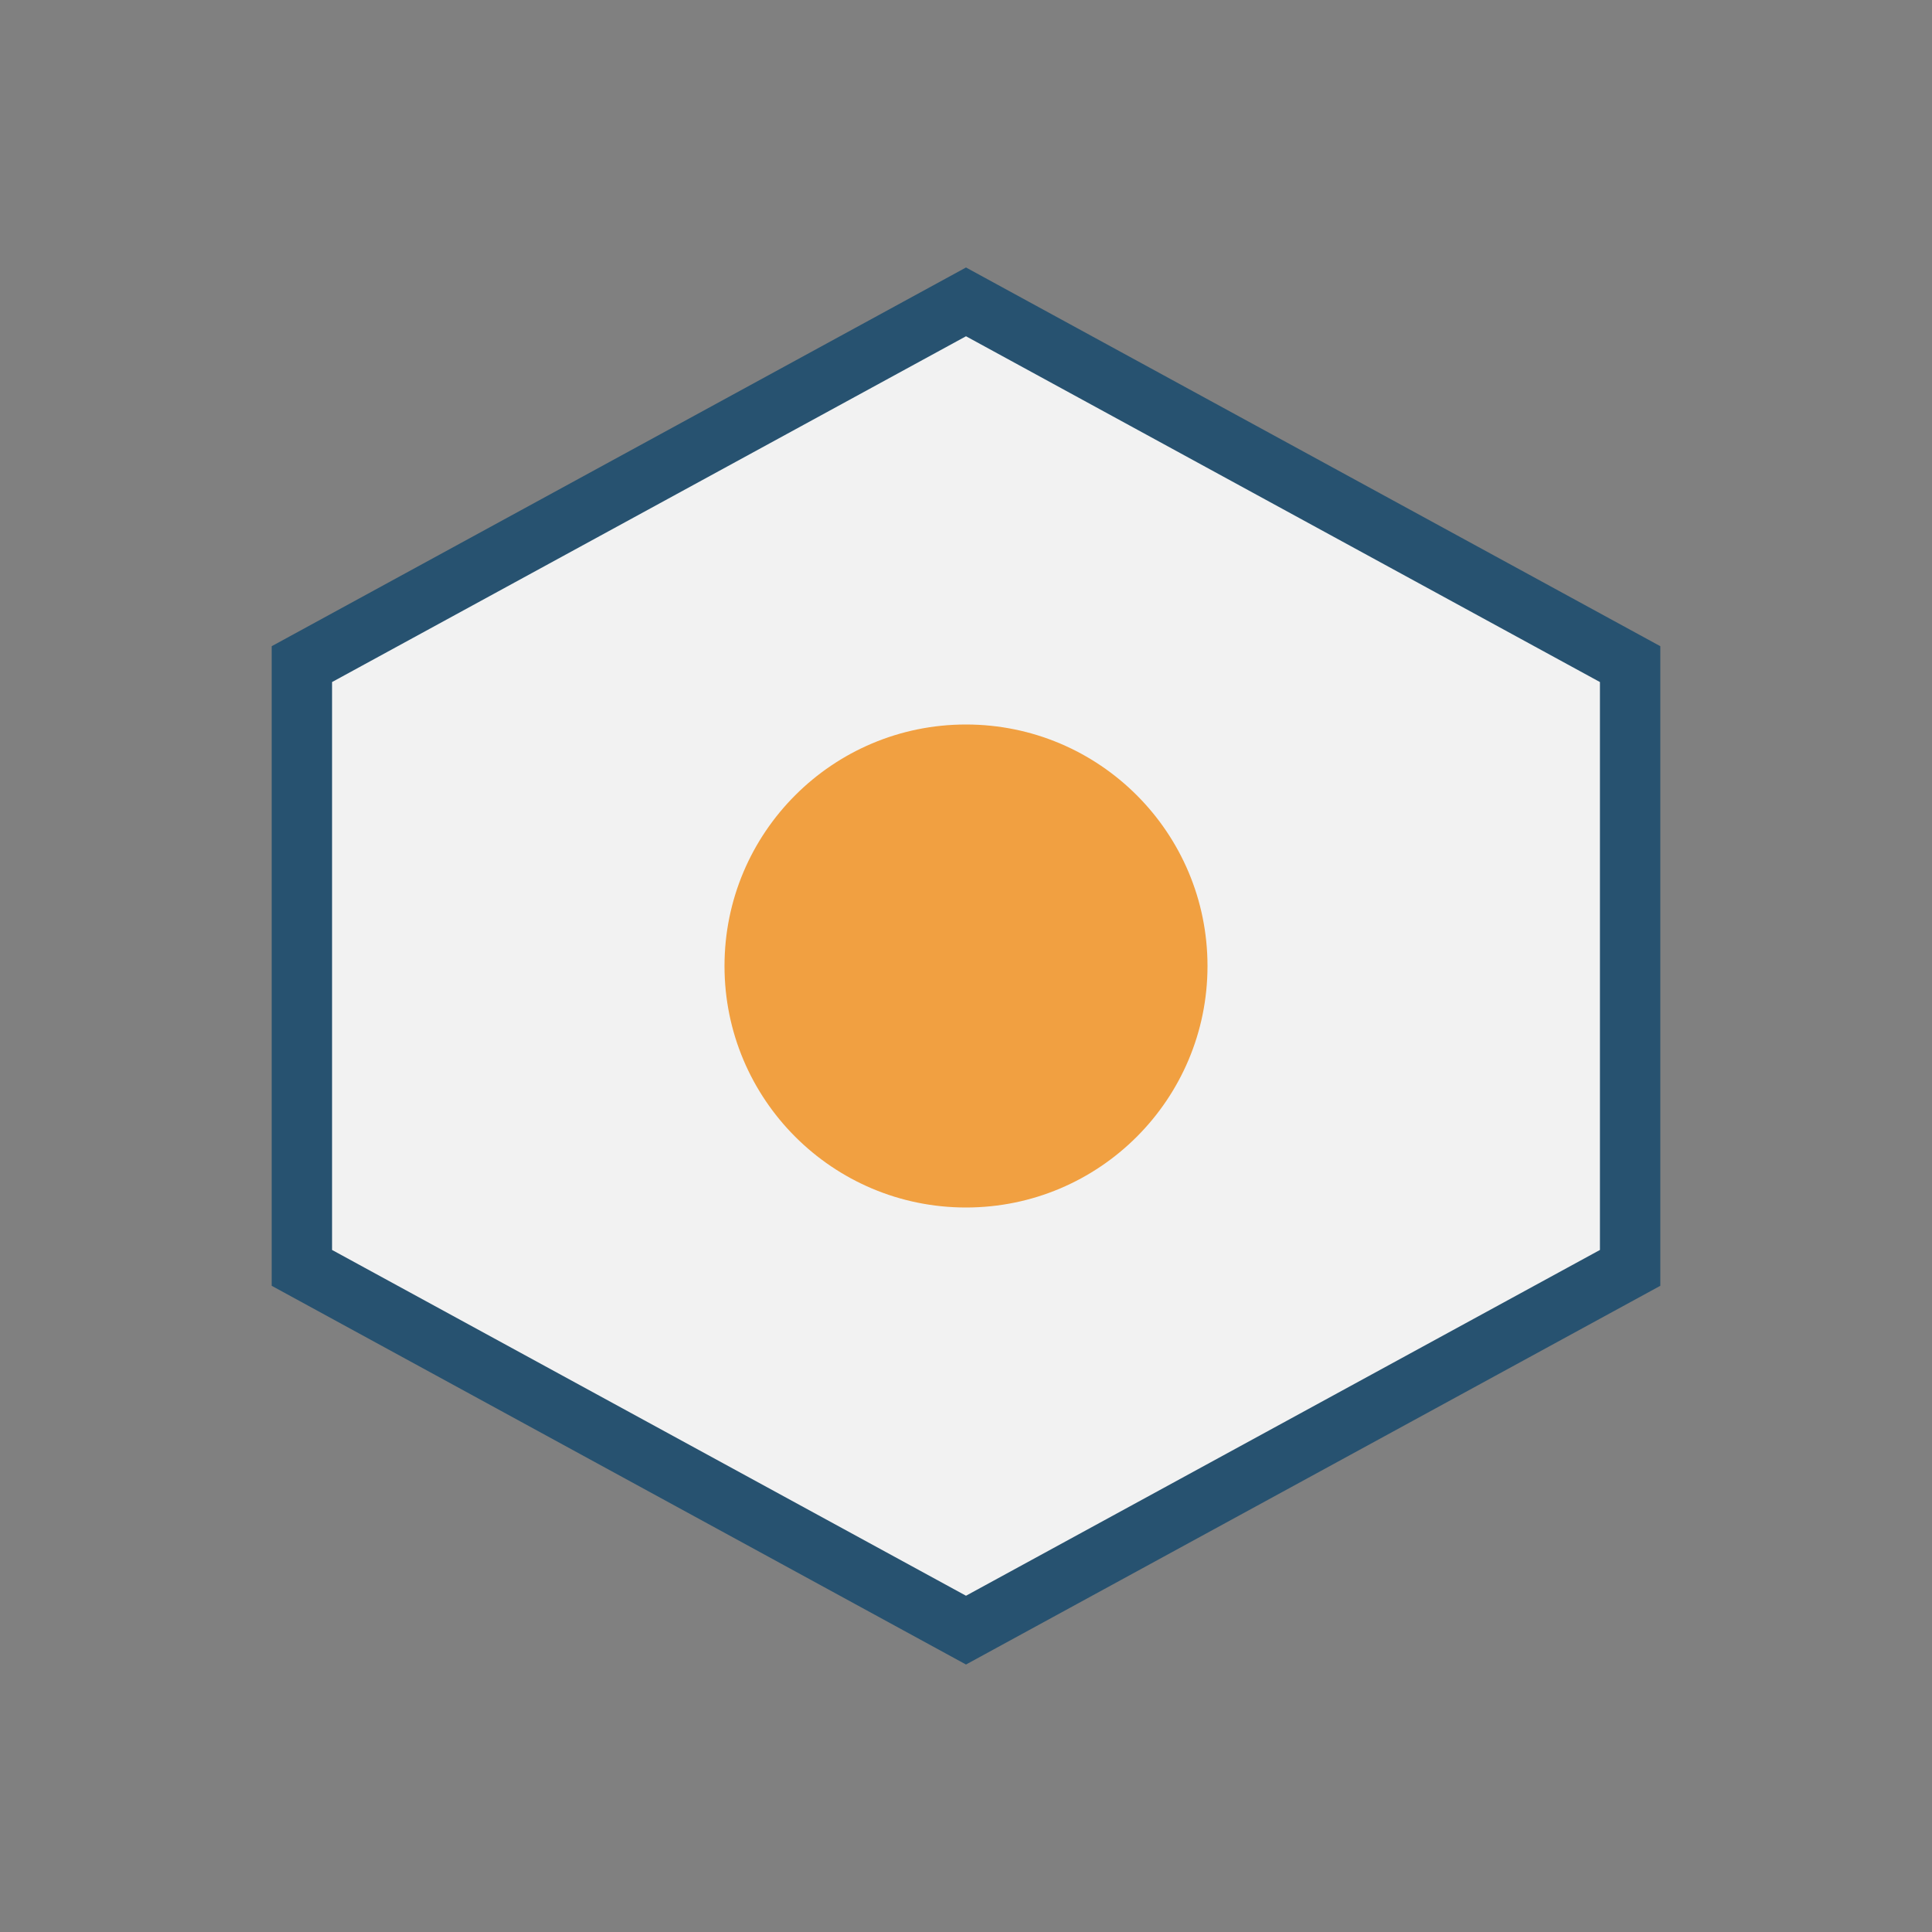 <?xml version="1.0" encoding="UTF-8"?>
<svg xmlns="http://www.w3.org/2000/svg" width="32" height="32" viewBox="0 0 32 32"><rect x="0" y="0" width="32" height="32" fill="#808080" stroke="none"/><polygon points="16,5 27,11 27,21 16,27 5,21 5,11" fill="#F2F2F2" stroke="#275270"/><circle cx="16" cy="16" r="4" fill="#F1A041"/></svg>